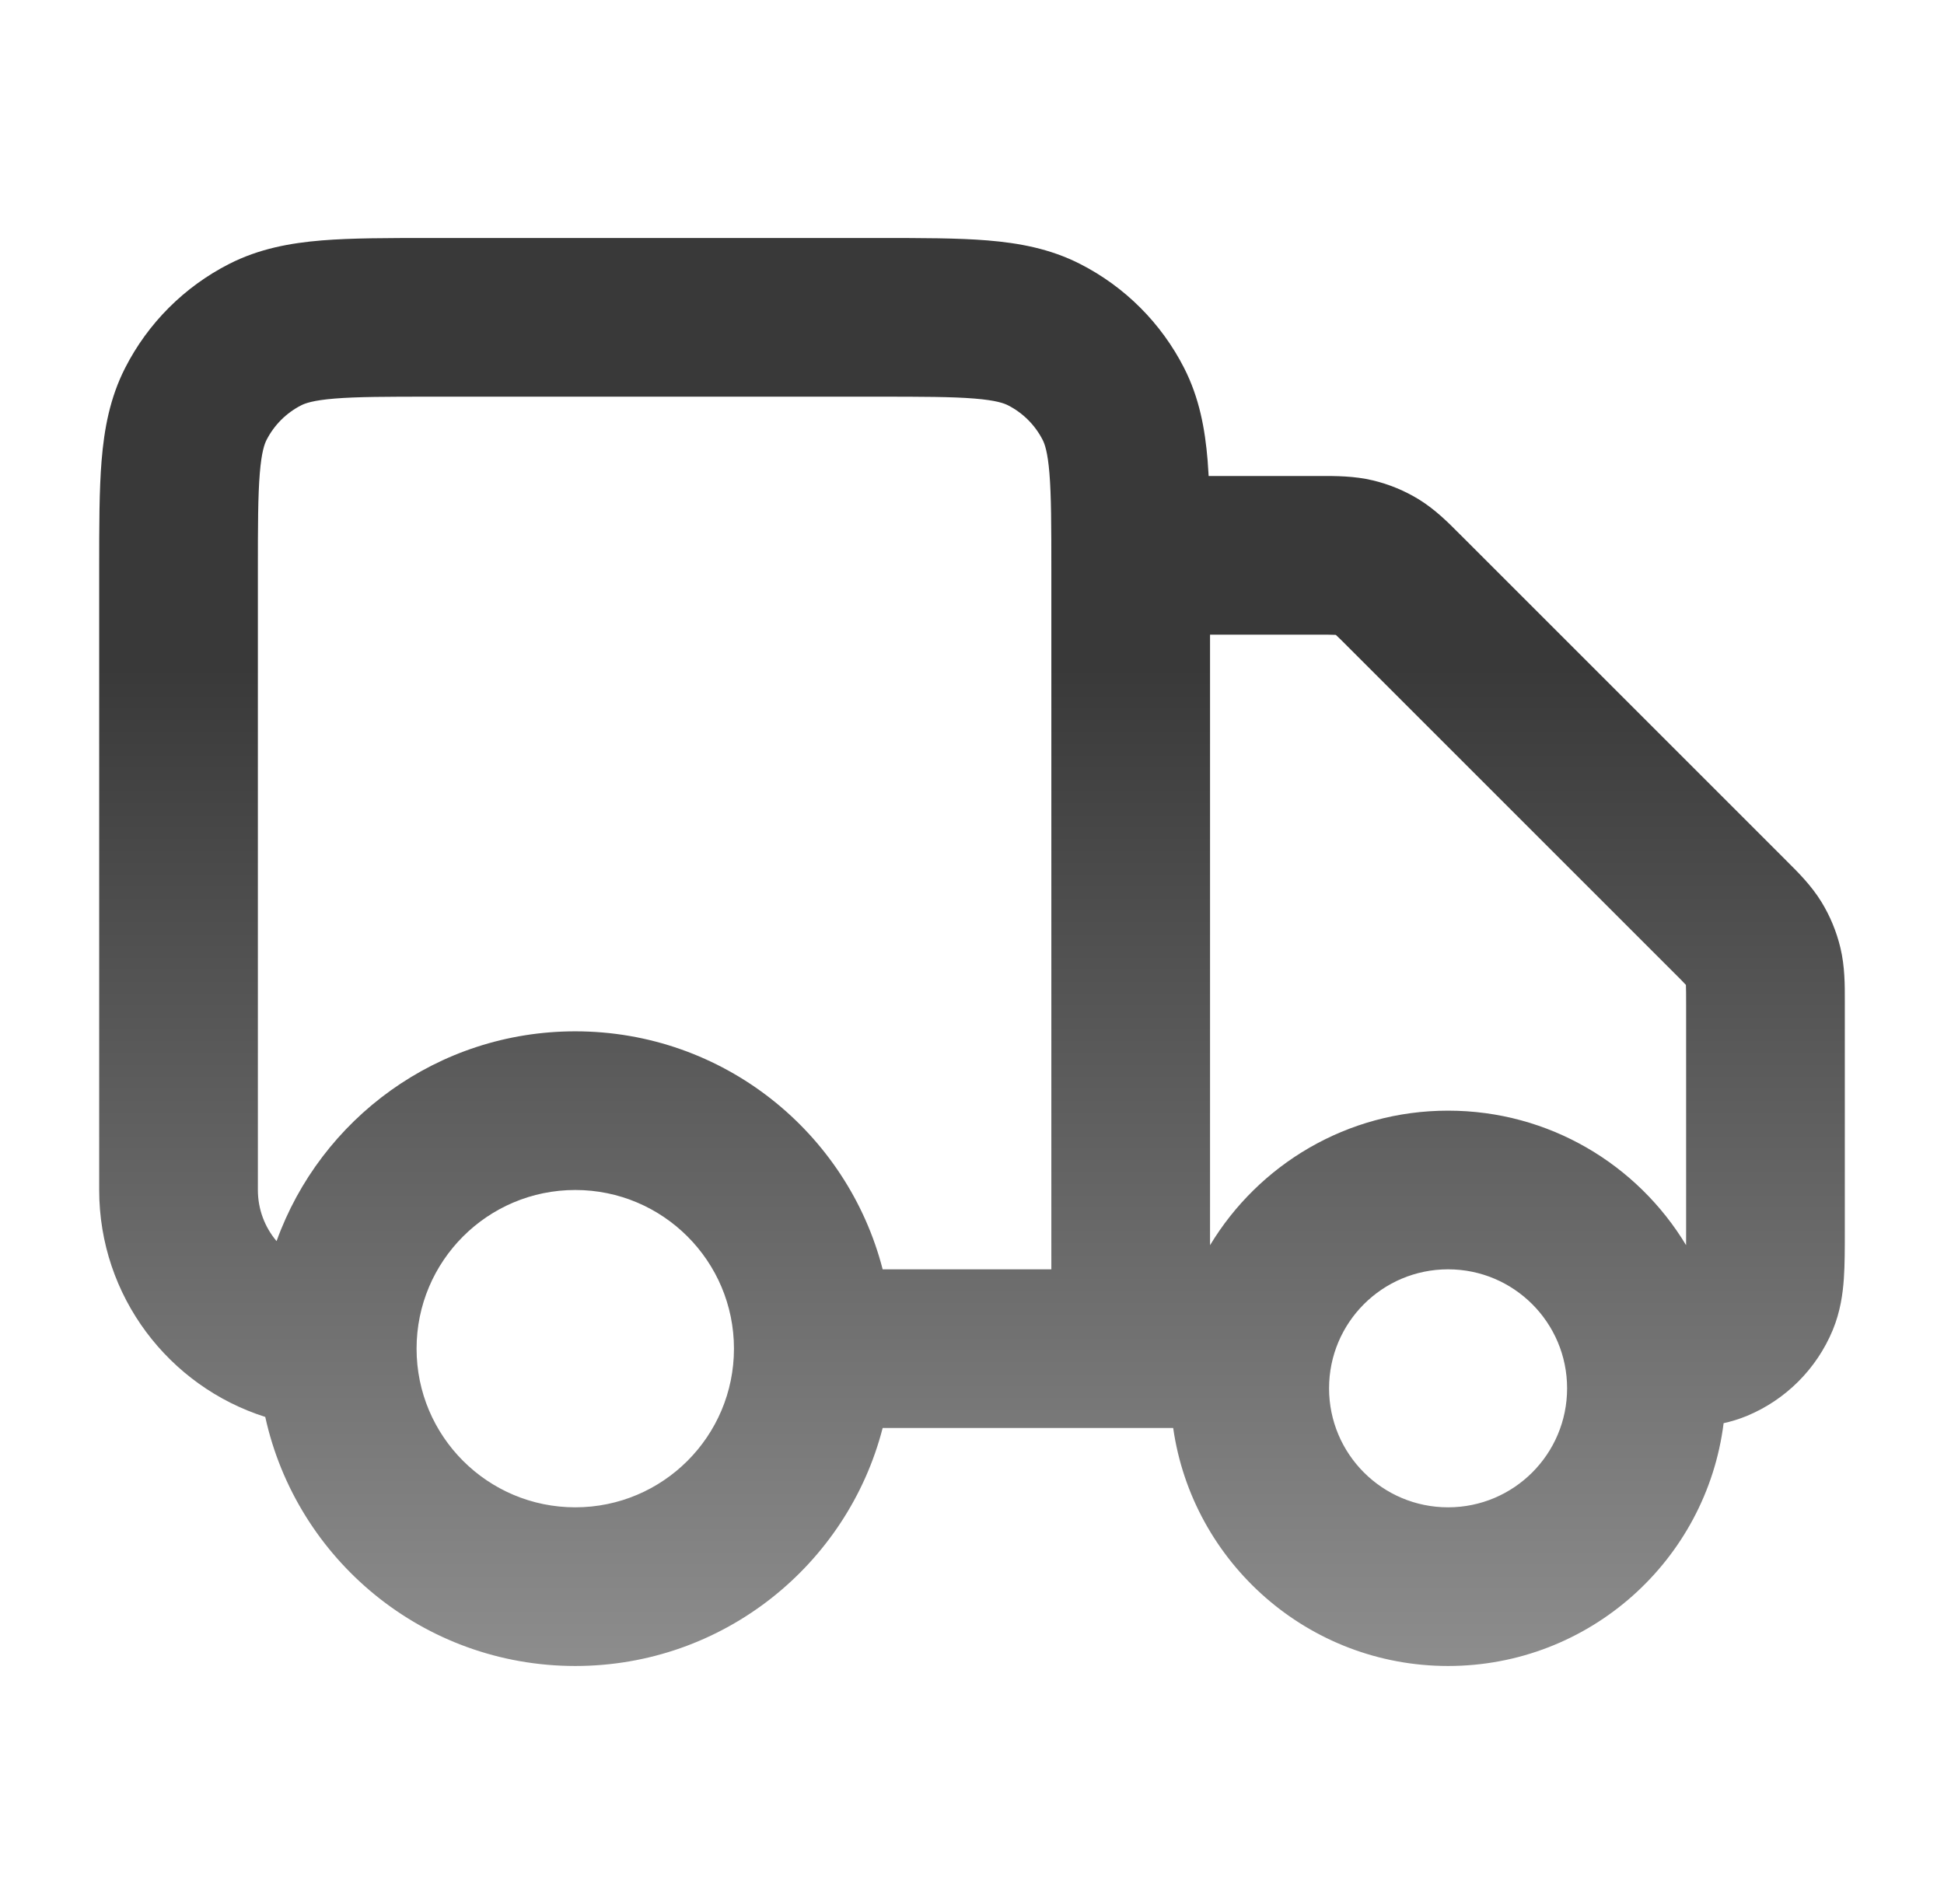 <svg width="49" height="48" viewBox="0 0 49 48" fill="none" xmlns="http://www.w3.org/2000/svg">
<g clip-path="url(#clip0_270_6171)">
<g clip-path="url(#clip1_270_6171)">
<path fill-rule="evenodd" clip-rule="evenodd" d="M10.823 6H22.177C23.231 6 24.141 6 24.89 6.061C25.681 6.126 26.467 6.268 27.224 6.654C28.353 7.229 29.271 8.147 29.846 9.276C30.232 10.033 30.374 10.819 30.439 11.61C30.449 11.736 30.458 11.866 30.465 12H33.175C33.208 12 33.242 12 33.277 12C33.656 11.999 34.135 11.998 34.605 12.111C35.014 12.209 35.404 12.37 35.762 12.589C36.174 12.842 36.512 13.181 36.779 13.451C36.804 13.476 36.828 13.5 36.852 13.523L44.977 21.648C45 21.672 45.025 21.696 45.049 21.721C45.319 21.988 45.658 22.326 45.911 22.738C46.13 23.096 46.291 23.486 46.389 23.895C46.502 24.365 46.501 24.844 46.5 25.223C46.5 25.258 46.5 25.292 46.5 25.326V31.053C46.5 31.473 46.5 31.882 46.476 32.23C46.45 32.611 46.389 33.063 46.196 33.531C45.789 34.511 45.011 35.289 44.031 35.696C43.831 35.778 43.635 35.837 43.445 35.879C43.013 39.33 40.068 42 36.5 42C32.974 42 30.056 39.392 29.571 36H22.248C21.36 39.45 18.228 42 14.5 42C10.672 42 7.473 39.312 6.686 35.721C4.259 34.952 2.5 32.681 2.5 30L2.5 14.323C2.5 13.269 2.5 12.359 2.561 11.61C2.626 10.819 2.768 10.033 3.154 9.276C3.729 8.147 4.647 7.229 5.776 6.654C6.533 6.268 7.319 6.126 8.11 6.061C8.859 6 9.769 6 10.823 6ZM6.971 31.289C8.082 28.205 11.033 26 14.5 26C18.228 26 21.36 28.549 22.248 32H26.5V14.4C26.5 13.247 26.498 12.502 26.452 11.936C26.408 11.392 26.332 11.191 26.282 11.092C26.09 10.716 25.784 10.41 25.408 10.218C25.309 10.168 25.108 10.092 24.564 10.048C23.998 10.002 23.253 10 22.1 10H10.9C9.747 10 9.002 10.002 8.436 10.048C7.892 10.092 7.691 10.168 7.592 10.218C7.216 10.41 6.91 10.716 6.718 11.092C6.668 11.191 6.592 11.392 6.548 11.936C6.502 12.502 6.5 13.247 6.5 14.4V30C6.5 30.491 6.677 30.941 6.971 31.289ZM30.5 31.392V16H33.175C33.437 16 33.567 16 33.662 16.005C33.665 16.005 33.667 16.005 33.669 16.005C33.671 16.007 33.673 16.008 33.675 16.01C33.745 16.074 33.838 16.166 34.023 16.352L42.148 24.477C42.334 24.662 42.426 24.755 42.49 24.825C42.492 24.827 42.493 24.829 42.495 24.831C42.495 24.833 42.495 24.835 42.495 24.838C42.499 24.933 42.5 25.064 42.5 25.326V31C42.5 31.15 42.5 31.279 42.499 31.391C41.274 29.359 39.046 28 36.5 28C33.954 28 31.725 29.36 30.5 31.392ZM14.5 30C12.291 30 10.5 31.791 10.5 34C10.5 36.209 12.291 38 14.5 38C16.709 38 18.5 36.209 18.5 34C18.5 31.791 16.709 30 14.5 30ZM36.5 32C34.843 32 33.5 33.343 33.5 35C33.5 36.657 34.843 38 36.5 38C38.157 38 39.5 36.657 39.5 35C39.5 33.343 38.157 32 36.5 32Z" fill="url(#paint0_linear_270_6171)"/>
</g>
</g>
<defs>
<linearGradient id="paint0_linear_270_6171" x1="24.5" y1="6" x2="24.5" y2="42" gradientUnits="userSpaceOnUse">
<stop offset="0.3" stop-color="#393939"/>
<stop offset="1" stop-color="#8D8D8D"/>
</linearGradient>
<clipPath id="clip0_270_6171">
<rect width="48" height="48" fill="white" transform="translate(0.5)"/>
</clipPath>
<clipPath id="clip1_270_6171">
<rect width="48" height="48" fill="white" transform="translate(0.5)"/>
</clipPath>
</defs>
</svg>
